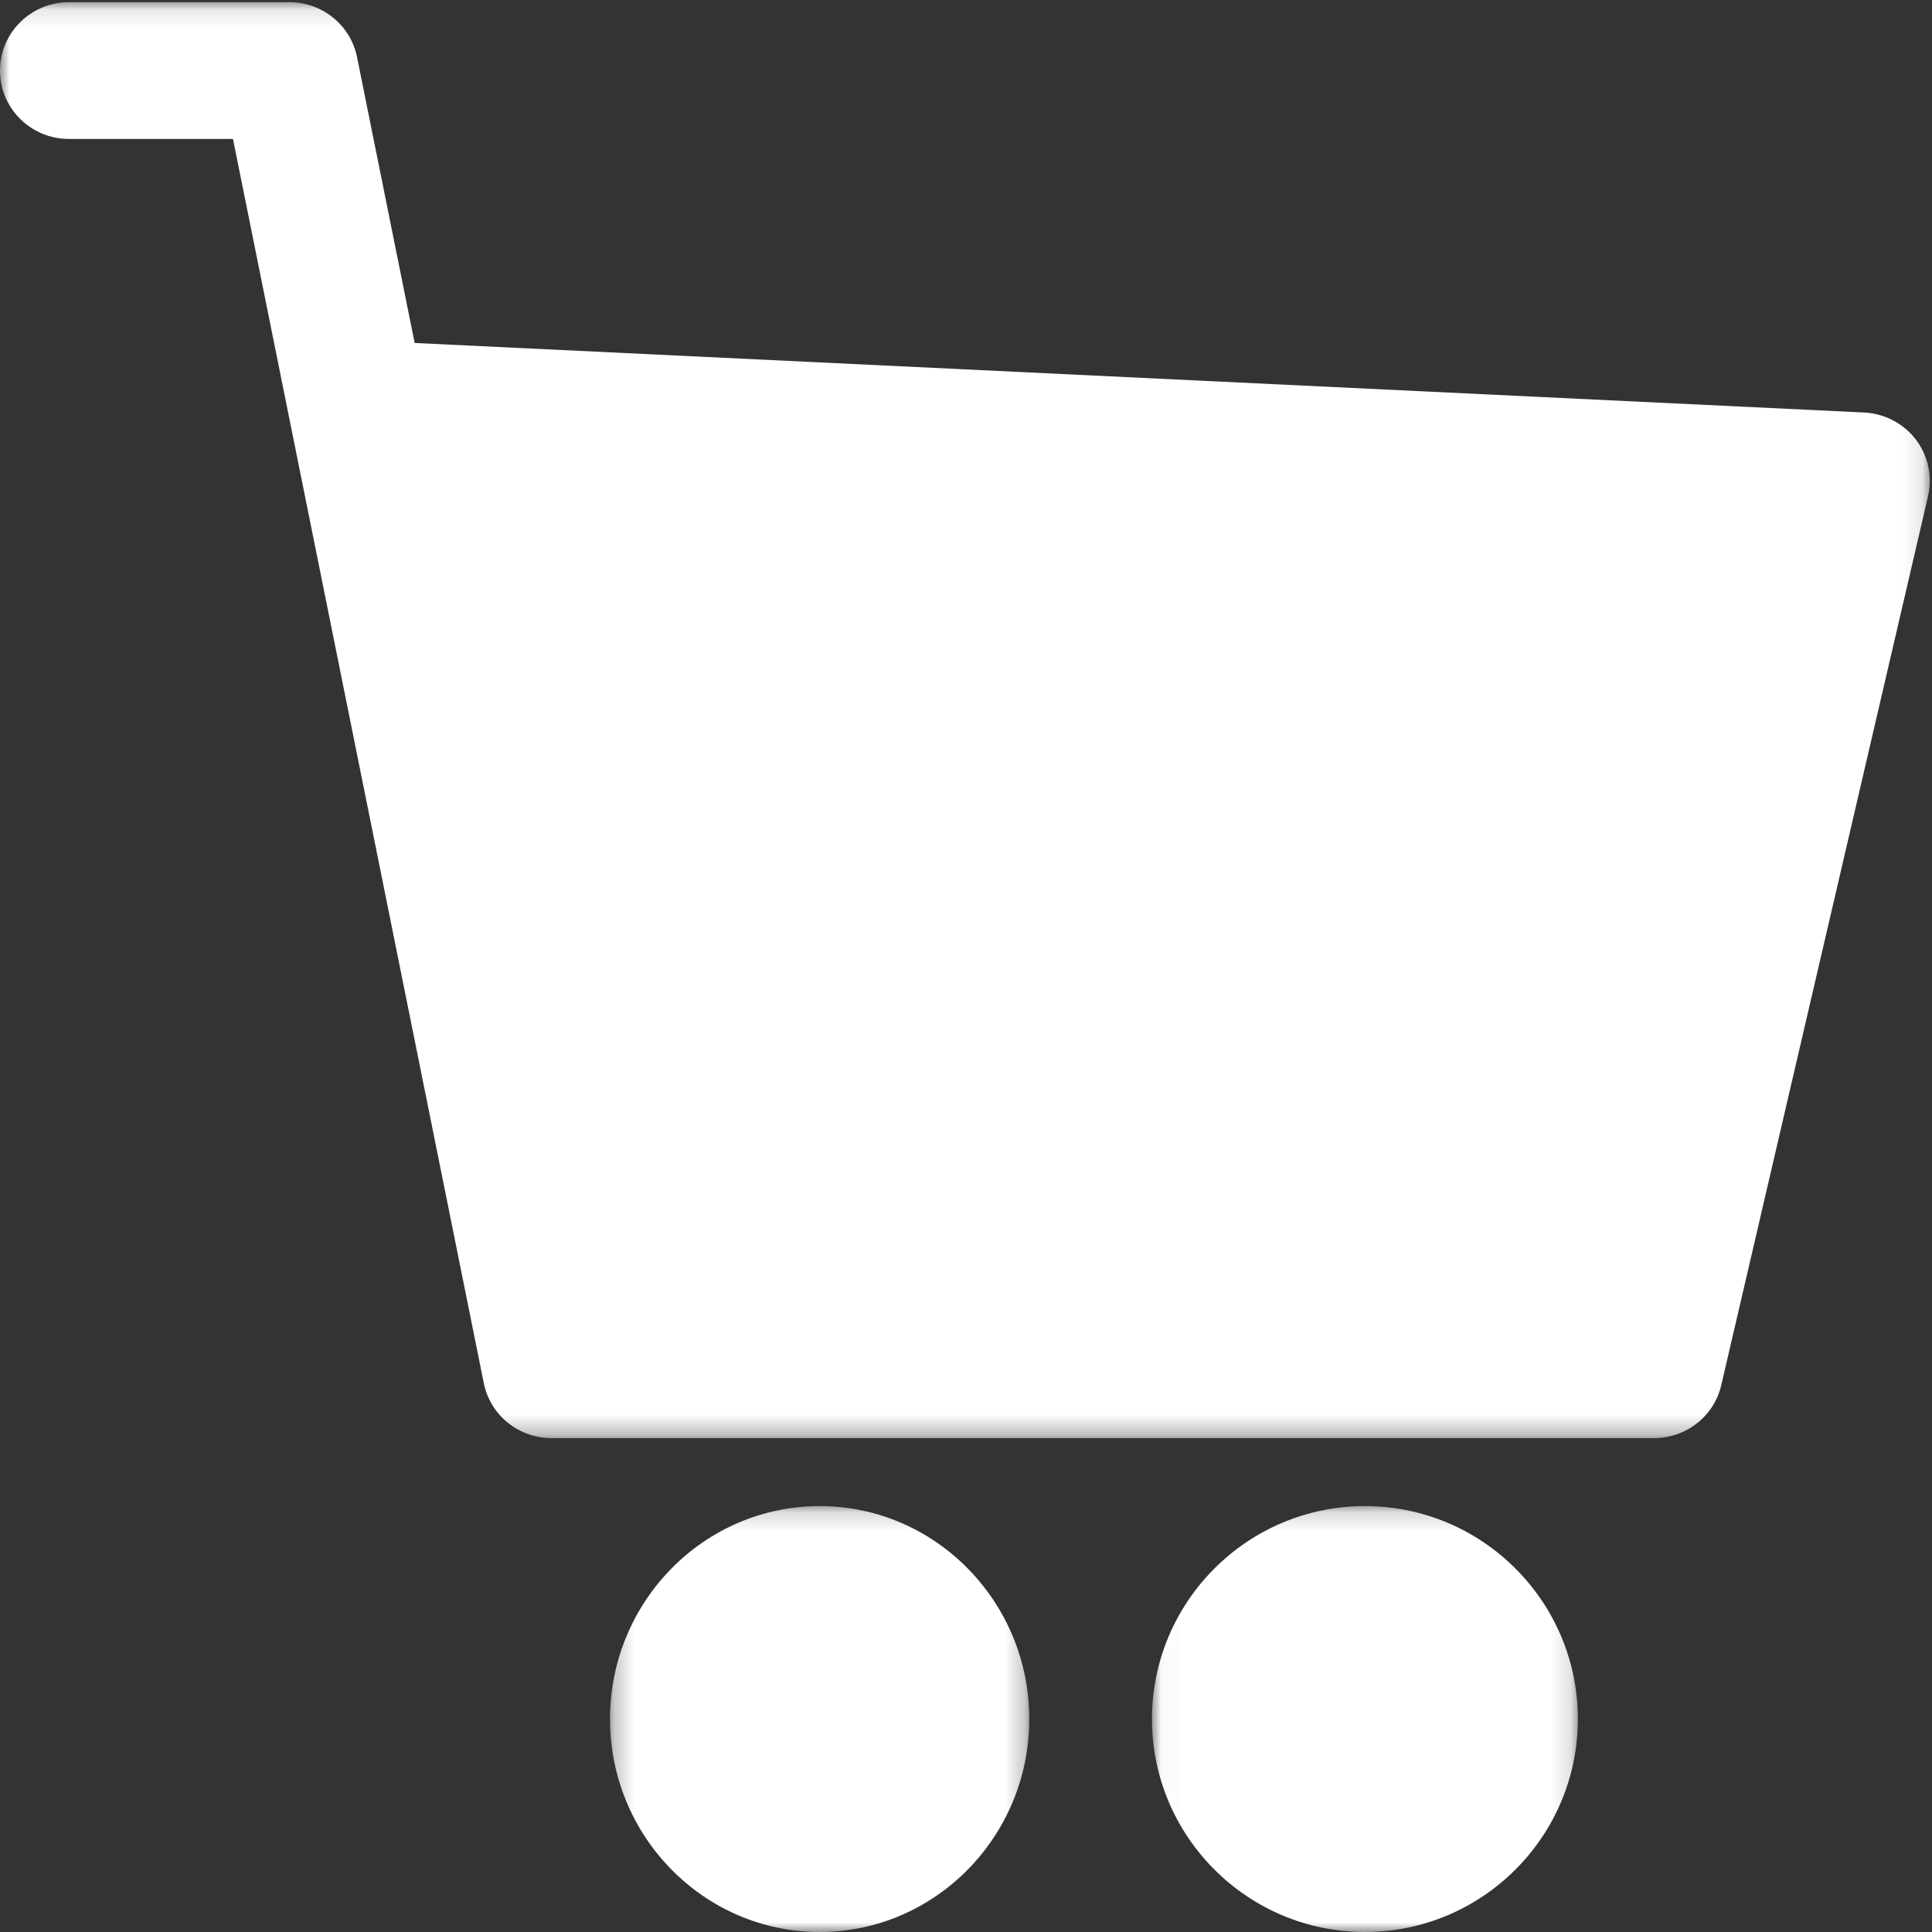 <svg xmlns="http://www.w3.org/2000/svg" xmlns:xlink="http://www.w3.org/1999/xlink" width="99" height="99" viewBox="0 0 99 99">
    <rect x="0" y="0" width="99" height="99" fill="#333333" stroke="none"/>
    <defs>
        <path id="rqjtrdayaa" d="M0 0.112L98.887 0.112 98.887 73.692 0 73.692z"/>
        <path id="35d1252t3c" d="M0.258 0.175L21.742 0.175 21.742 22 0.258 22z"/>
        <path id="ebs3ys374e" d="M0.029 0.175L21.854 0.175 21.854 22 0.029 22z"/>
    </defs>
    <g fill="none" fill-rule="evenodd">
        <g>
            <g>
                <g transform="translate(-136 -1229) translate(136 1229)">
                    <mask id="32ii11jbdb" fill="#fff">
                        <use xlink:href="#rqjtrdayaa"/>
                    </mask>
                    <path fill="#fff" d="M98.173 22.524c-.635-.828-1.603-1.334-2.649-1.386l-74.276-3.563-2.952-14.647c-.329-1.637-1.78-2.816-3.462-2.816H3.532C1.582.112 0 1.681 0 3.616S1.581 7.12 3.532 7.12h8.406l2.925 14.511 9.928 49.245c.329 1.637 1.78 2.816 3.462 2.816H84.76c1.645 0 3.073-1.126 3.442-2.715l10.595-45.55c.235-1.012.007-2.075-.624-2.903" mask="url(#32ii11jbdb)"/>
                </g>
                <g transform="translate(-136 -1229) translate(136 1229) translate(31 77)">
                    <mask id="dh5gtyv5fd" fill="#fff">
                        <use xlink:href="#35d1252t3c"/>
                    </mask>
                    <path fill="#fff" d="M11 .175C5.076.175.258 5.07.258 11.087.258 17.105 5.076 22 11 22c5.923 0 10.742-4.895 10.742-10.913C21.742 5.07 16.923.175 11 .175" mask="url(#dh5gtyv5fd)"/>
                </g>
                <g transform="translate(-136 -1229) translate(136 1229) translate(59 77)">
                    <mask id="7m6xek114f" fill="#fff">
                        <use xlink:href="#ebs3ys374e"/>
                    </mask>
                    <path fill="#fff" d="M10.942.175C4.924.175.029 5.07.029 11.087.029 17.105 4.924 22 10.942 22c6.017 0 10.912-4.895 10.912-10.913C21.854 5.07 16.96.175 10.942.175" mask="url(#7m6xek114f)"/>
                </g>
            </g>
        </g>
    </g>
</svg>
